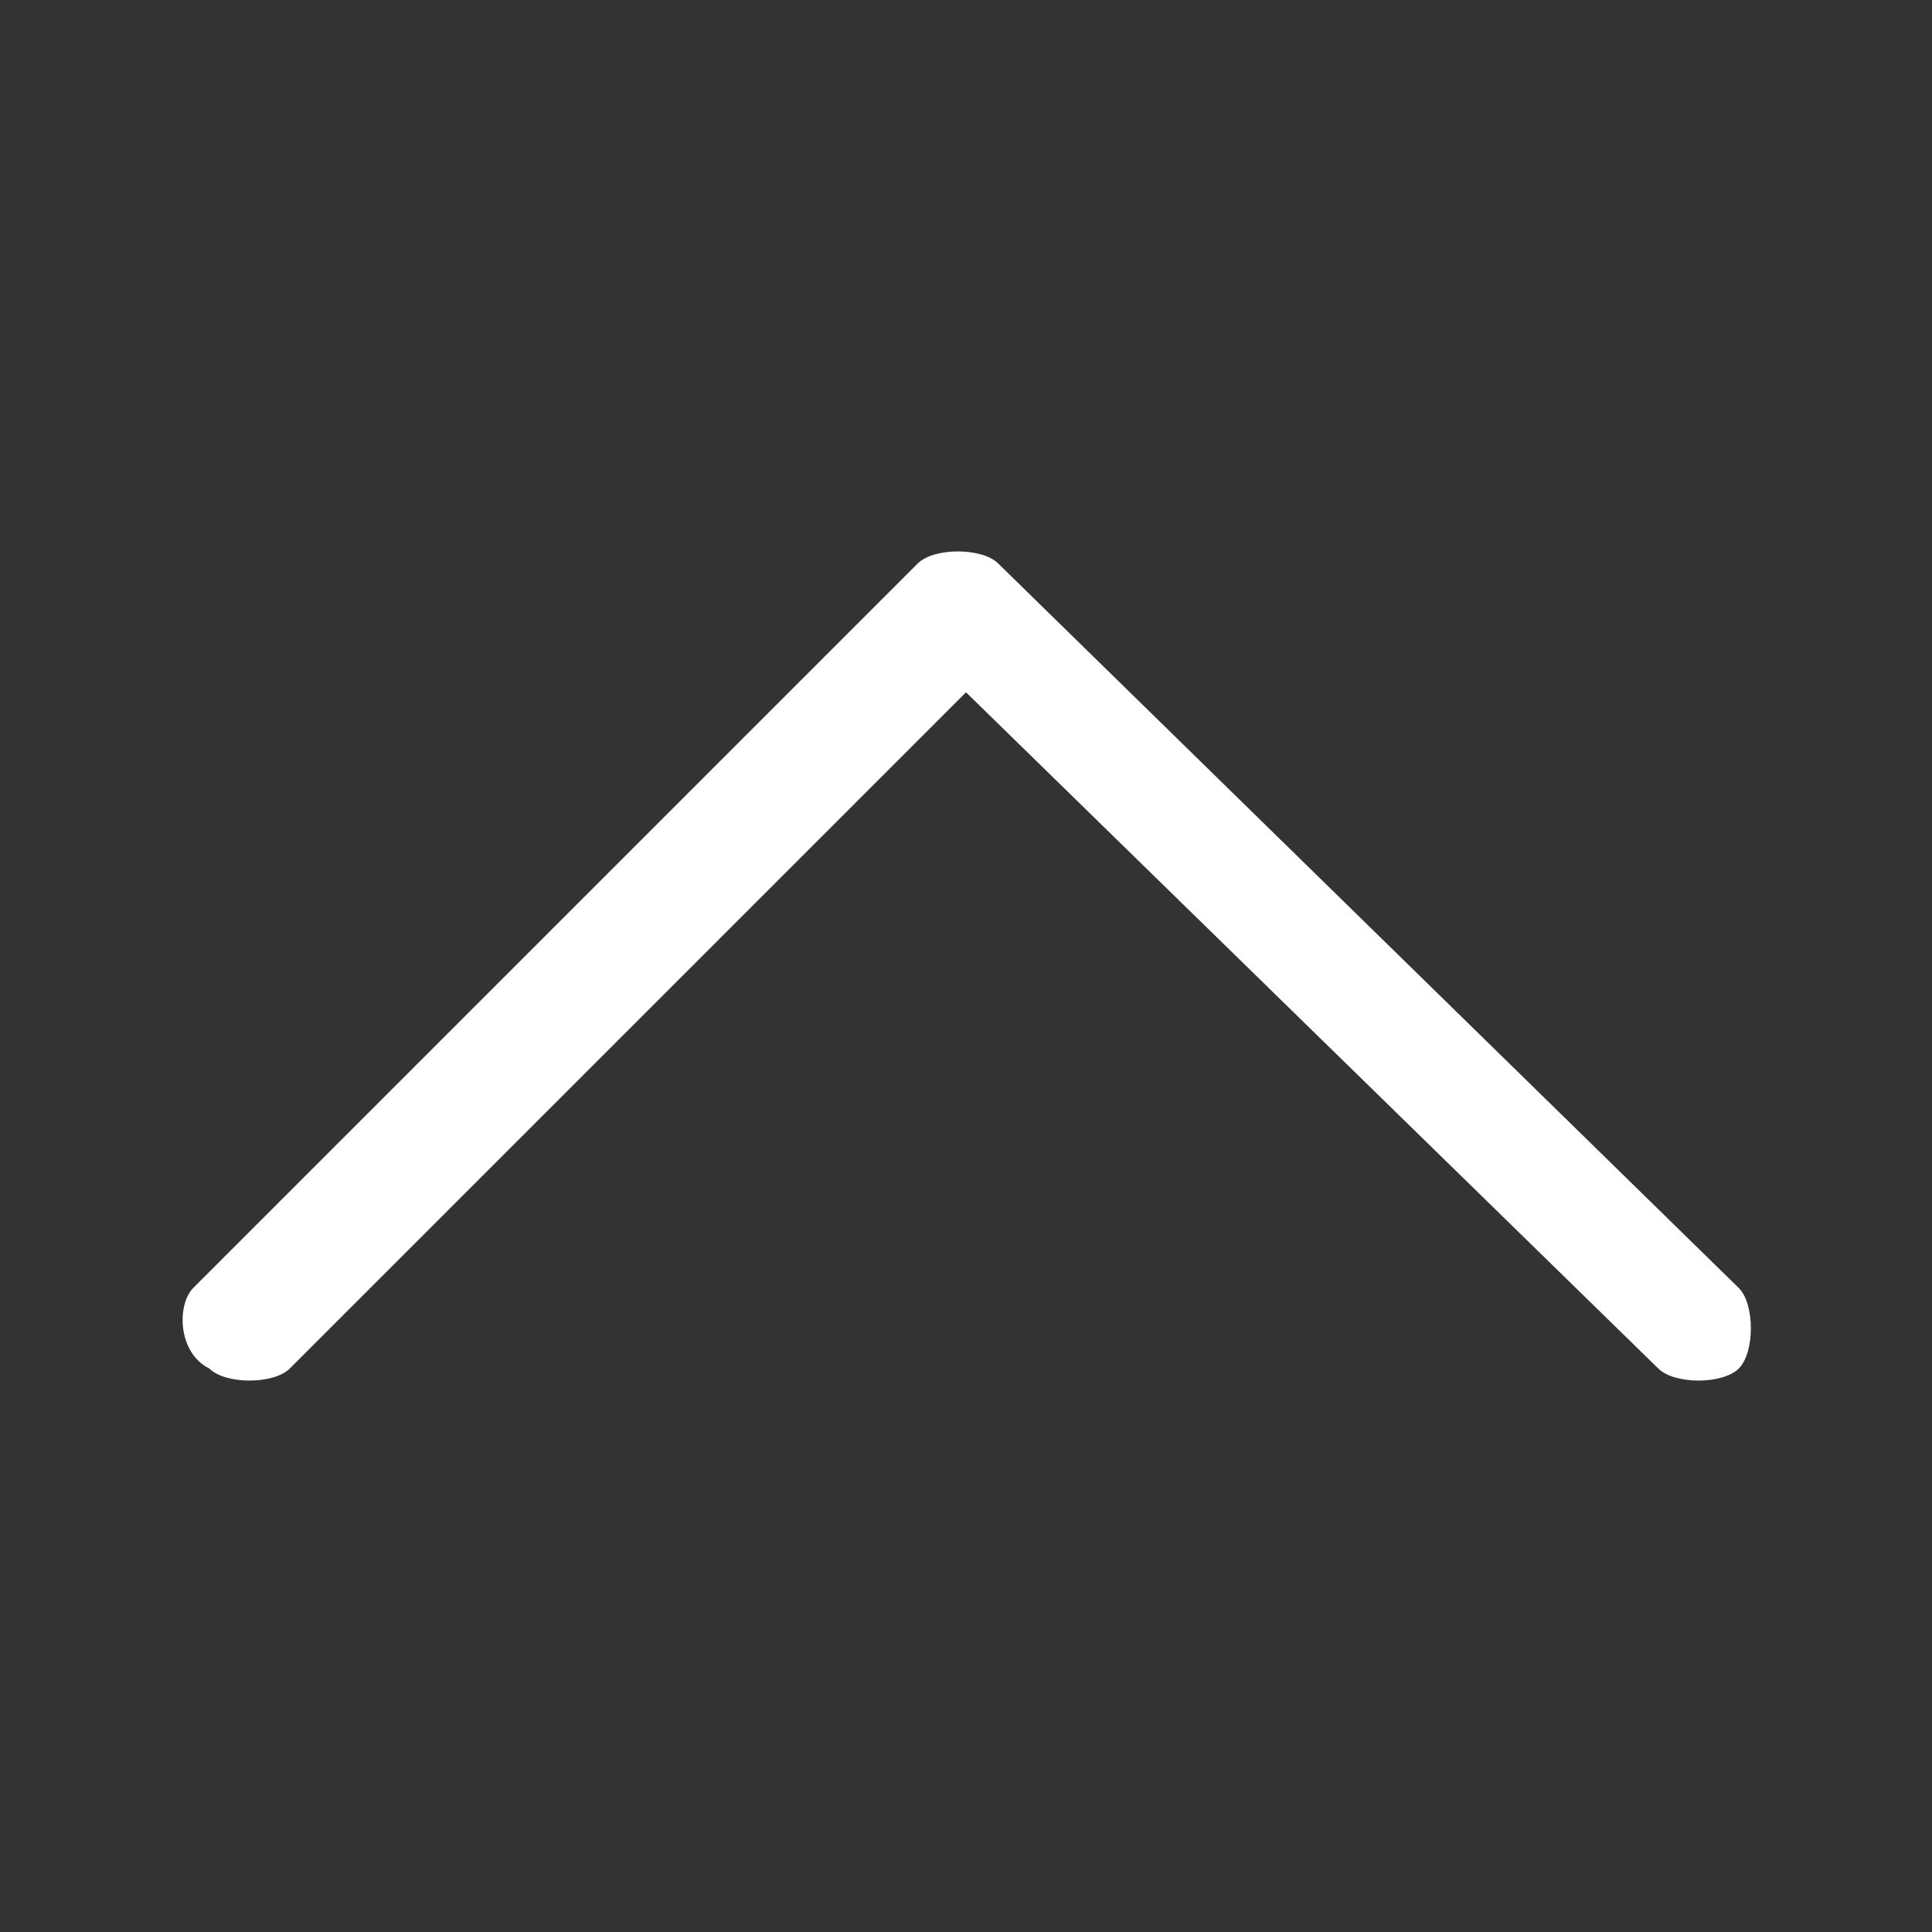 <?xml version="1.0" encoding="utf-8"?>
<!-- Generator: Adobe Illustrator 24.2.1, SVG Export Plug-In . SVG Version: 6.00 Build 0)  -->
<svg version="1.1" id="Ebene_1" xmlns="http://www.w3.org/2000/svg" xmlns:xlink="http://www.w3.org/1999/xlink" x="0px" y="0px"
	 viewBox="0 0 12 12" style="enable-background:new 0 0 12 12;" xml:space="preserve">
<rect x="0" y="0" width="12" height="12" fill="#333333" stroke="none"/>
<style type="text/css">
	.st0{fill-rule:evenodd;clip-rule:evenodd;fill:#FFFFFF;}
</style>
<path class="st0" d="M5.7,3.5c0.1-0.1,0.4-0.1,0.5,0c0,0,0,0,0,0L10.8,8c0.1,0.1,0.1,0.4,0,0.5c-0.1,0.1-0.4,0.1-0.5,0L6,4.3
	L1.8,8.5c-0.1,0.1-0.4,0.1-0.5,0C1.1,8.4,1.1,8.1,1.2,8L5.7,3.5z"/>
</svg>
